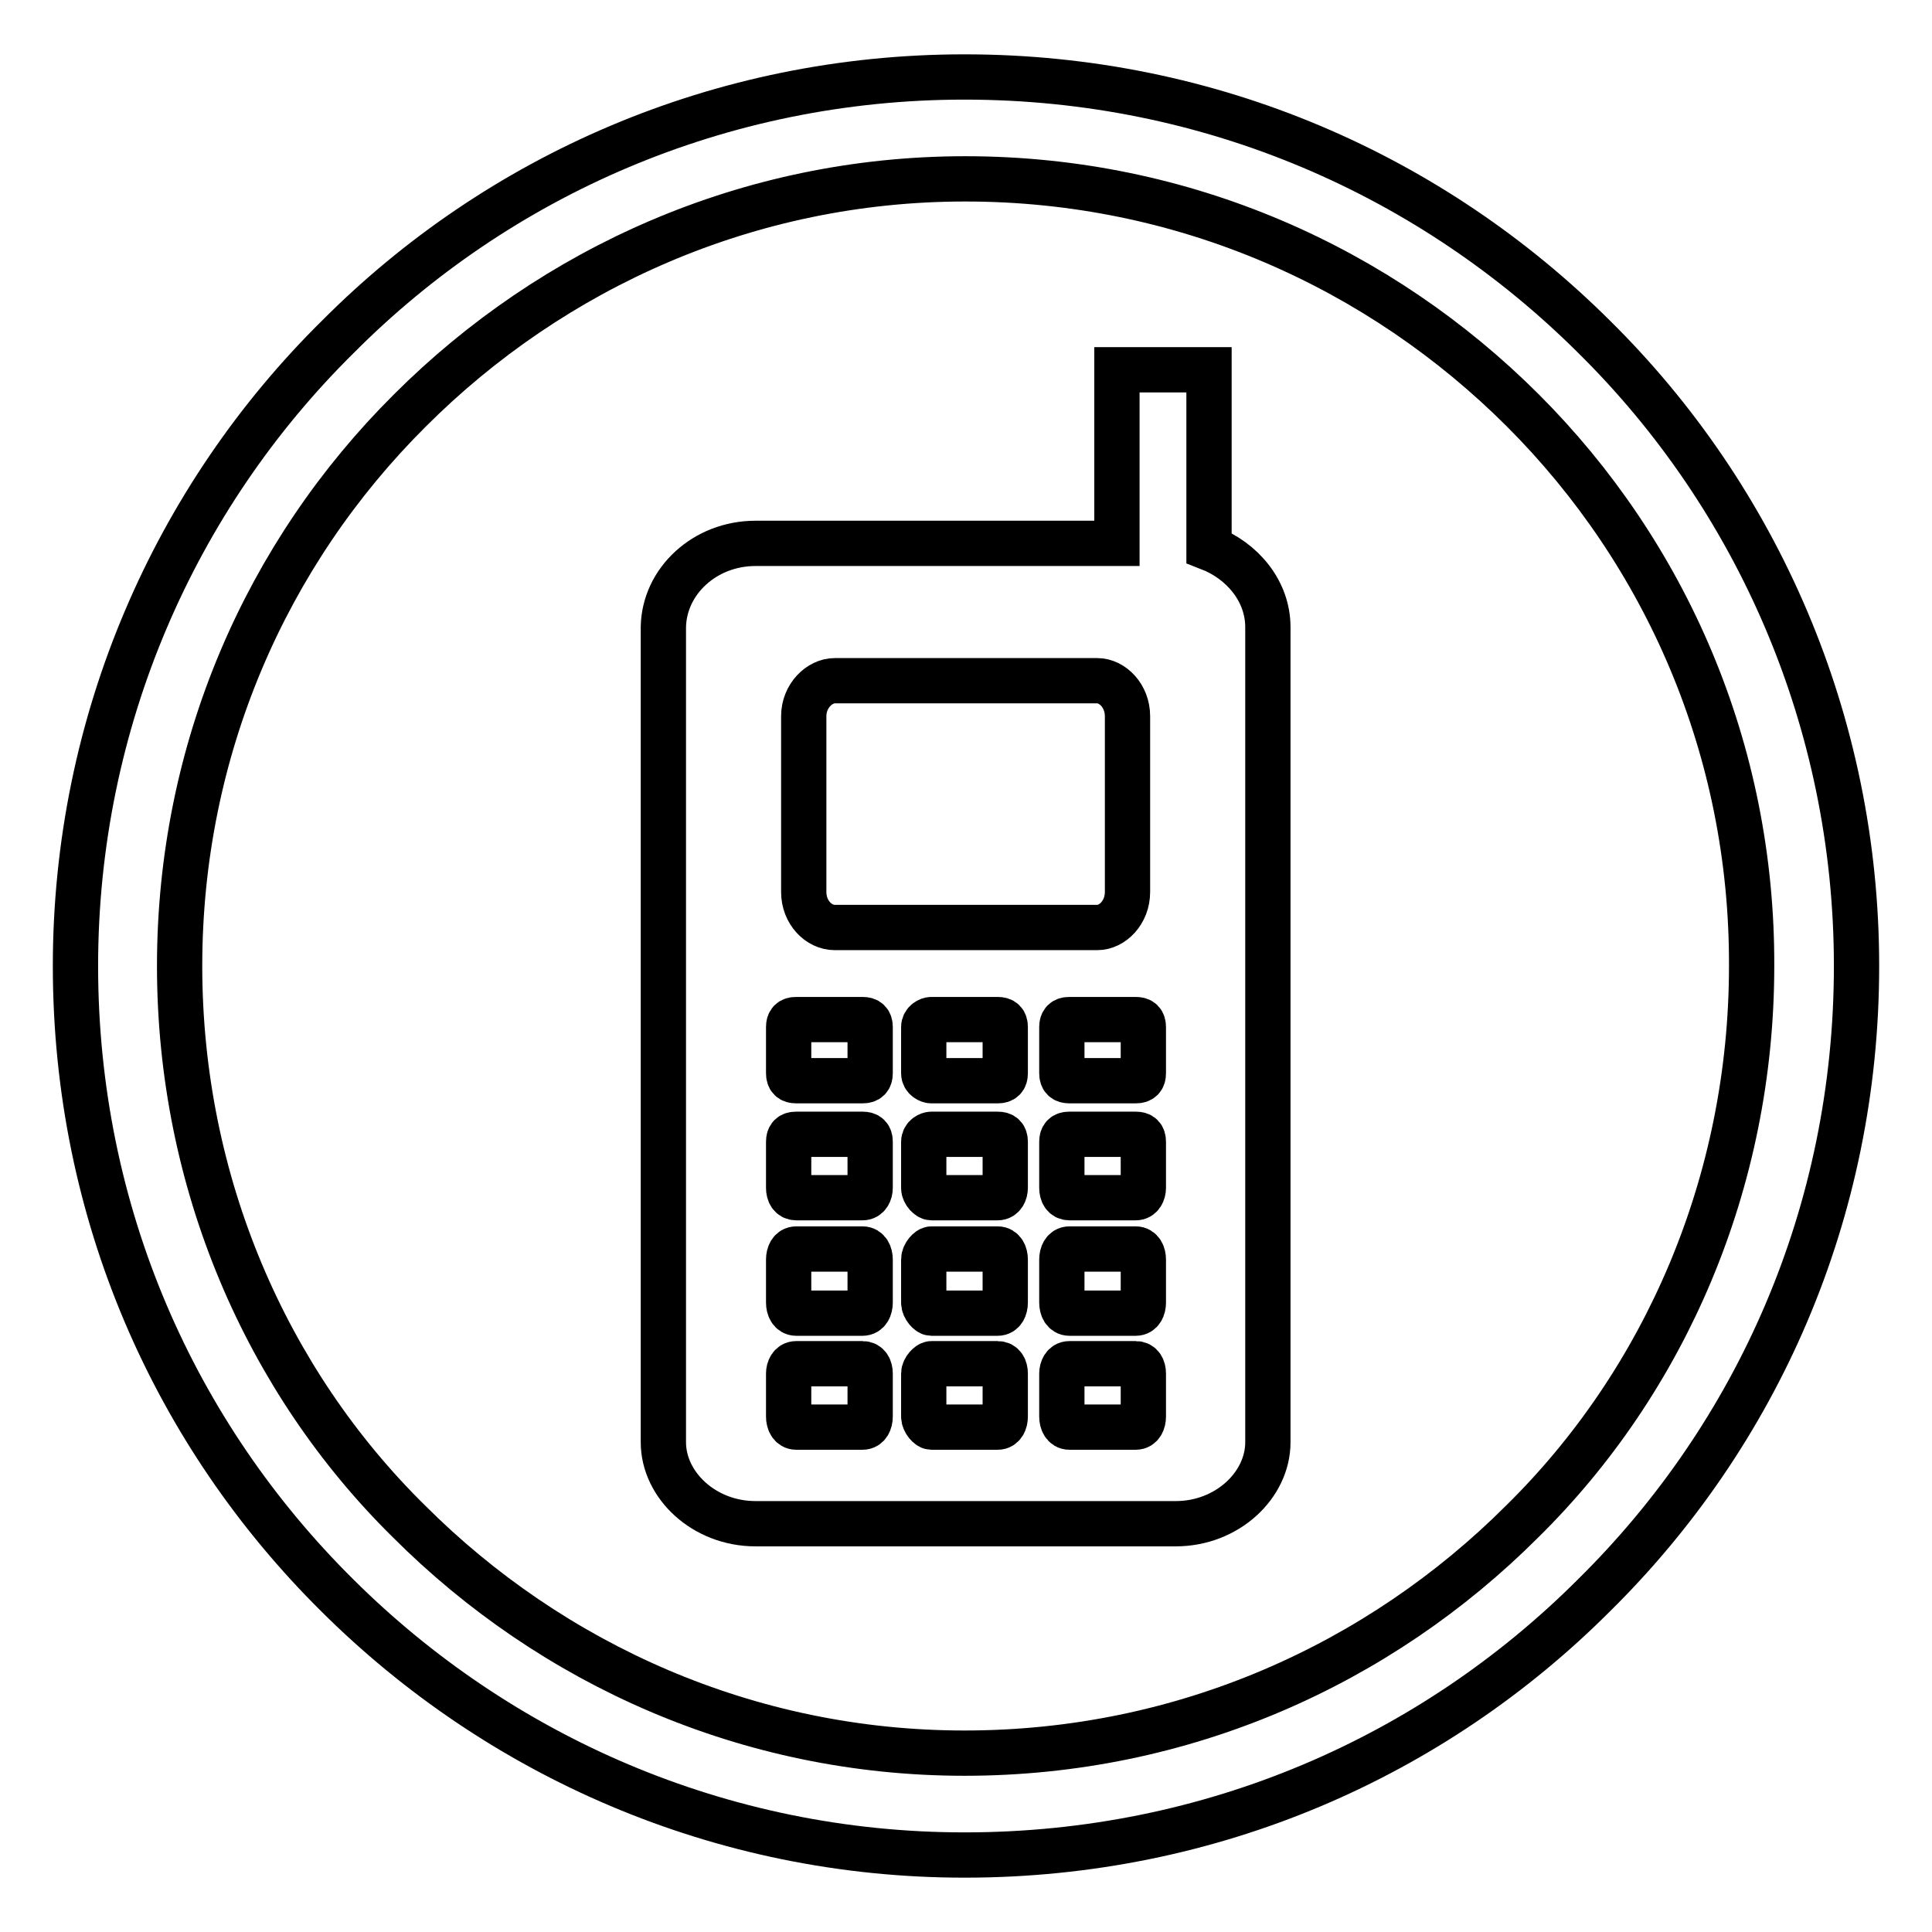 <?xml version="1.0" encoding="utf-8"?>
<!-- Svg Vector Icons : http://www.onlinewebfonts.com/icon -->
<!DOCTYPE svg PUBLIC "-//W3C//DTD SVG 1.1//EN" "http://www.w3.org/Graphics/SVG/1.1/DTD/svg11.dtd">
<svg version="1.1" xmlns="http://www.w3.org/2000/svg" xmlns:xlink="http://www.w3.org/1999/xlink" x="0px" y="0px" viewBox="0 0 256 256" enable-background="new 0 0 256 256" xml:space="preserve">
<g> <path stroke-width="6" fill-opacity="0" stroke="#000000"  d="M100.1,72h47.9V49h12.2v23.6c4.4,1.7,7.8,5.7,7.8,10.5v108c0,5.7-5.4,10.8-12.2,10.8h-55.7 c-6.8,0-12.2-5.1-12.2-10.8v-108C88,77,93.4,72,100.1,72L100.1,72z M110.6,90.2c-2,0-4.1,2-4.1,4.7v23.3c0,2.7,2,4.7,4.1,4.7h34.8 c2,0,4-2,4-4.7V94.9c0-2.7-2-4.7-4-4.7H110.6L110.6,90.2z M141.7,180.7c-0.7,0-1,0.7-1,1.3v5.7c0,0.7,0.3,1.4,1,1.4h8.8 c0.7,0,1-0.7,1-1.4V182c0-0.7-0.3-1.3-1-1.3H141.7L141.7,180.7z M123.4,180.7c-0.3,0-1,0.7-1,1.3v5.7c0,0.7,0.7,1.4,1,1.4h8.8 c0.7,0,1-0.7,1-1.4V182c0-0.7-0.3-1.3-1-1.3H123.4L123.4,180.7z M105.5,180.7c-0.7,0-1,0.7-1,1.3v5.7c0,0.7,0.3,1.4,1,1.4h8.8 c0.7,0,1-0.7,1-1.4V182c0-0.7-0.3-1.3-1-1.3H105.5L105.5,180.7z M141.7,165.5c-0.7,0-1,0.7-1,1.4v5.7c0,0.7,0.3,1.4,1,1.4h8.8 c0.7,0,1-0.7,1-1.4v-5.7c0-0.7-0.3-1.4-1-1.4H141.7L141.7,165.5z M123.4,165.5c-0.3,0-1,0.7-1,1.4v5.7c0,0.7,0.7,1.4,1,1.4h8.8 c0.7,0,1-0.7,1-1.4v-5.7c0-0.7-0.3-1.4-1-1.4H123.4L123.4,165.5z M105.5,165.5c-0.7,0-1,0.7-1,1.4v5.7c0,0.7,0.3,1.4,1,1.4h8.8 c0.7,0,1-0.7,1-1.4v-5.7c0-0.7-0.3-1.4-1-1.4H105.5L105.5,165.5z M141.7,150.3c-0.7,0-1,0.3-1,1v6.1c0,0.7,0.3,1.3,1,1.3h8.8 c0.7,0,1-0.7,1-1.3v-6.1c0-0.7-0.3-1-1-1H141.7L141.7,150.3z M123.4,150.3c-0.3,0-1,0.3-1,1v6.1c0,0.7,0.7,1.3,1,1.3h8.8 c0.7,0,1-0.7,1-1.3v-6.1c0-0.7-0.3-1-1-1H123.4L123.4,150.3z M105.5,150.3c-0.7,0-1,0.3-1,1v6.1c0,0.7,0.3,1.3,1,1.3h8.8 c0.7,0,1-0.7,1-1.3v-6.1c0-0.7-0.3-1-1-1H105.5L105.5,150.3z M141.7,135.1c-0.7,0-1,0.3-1,1v6.1c0,0.7,0.3,1,1,1h8.8 c0.7,0,1-0.3,1-1v-6.1c0-0.7-0.3-1-1-1H141.7L141.7,135.1z M123.4,135.1c-0.3,0-1,0.3-1,1v6.1c0,0.7,0.7,1,1,1h8.8c0.7,0,1-0.3,1-1 v-6.1c0-0.7-0.3-1-1-1H123.4L123.4,135.1z M105.5,135.1c-0.7,0-1,0.3-1,1v6.1c0,0.7,0.3,1,1,1h8.8c0.7,0,1-0.3,1-1v-6.1 c0-0.7-0.3-1-1-1H105.5z M127.8,10.2c32.8,0,62.1,13.2,83.4,34.4c21.6,21.3,34.8,51,34.8,83.4c0,32.7-13.2,62.1-34.8,83.4 c-21.3,21.3-50.6,34.4-83.4,34.4c-32.4,0-61.8-13.2-83.1-34.4C23.2,190.1,10,160.8,10,128c0-32.4,13.2-62.1,34.8-83.4 C66,23.3,95.4,10.2,127.8,10.2L127.8,10.2z M201.8,54.4c-18.9-18.9-44.9-30.7-73.9-30.7c-28.7,0-54.7,11.8-73.6,30.7 C35.3,73.3,23.8,99.3,23.8,128c0,28.7,11.5,55,30.4,73.6c18.9,18.9,44.9,30.7,73.6,30.7c29,0,55-11.8,73.9-30.7 c18.9-18.6,30.4-44.9,30.4-73.6C232.2,99.3,220.7,73.3,201.8,54.4z"/></g>
</svg>